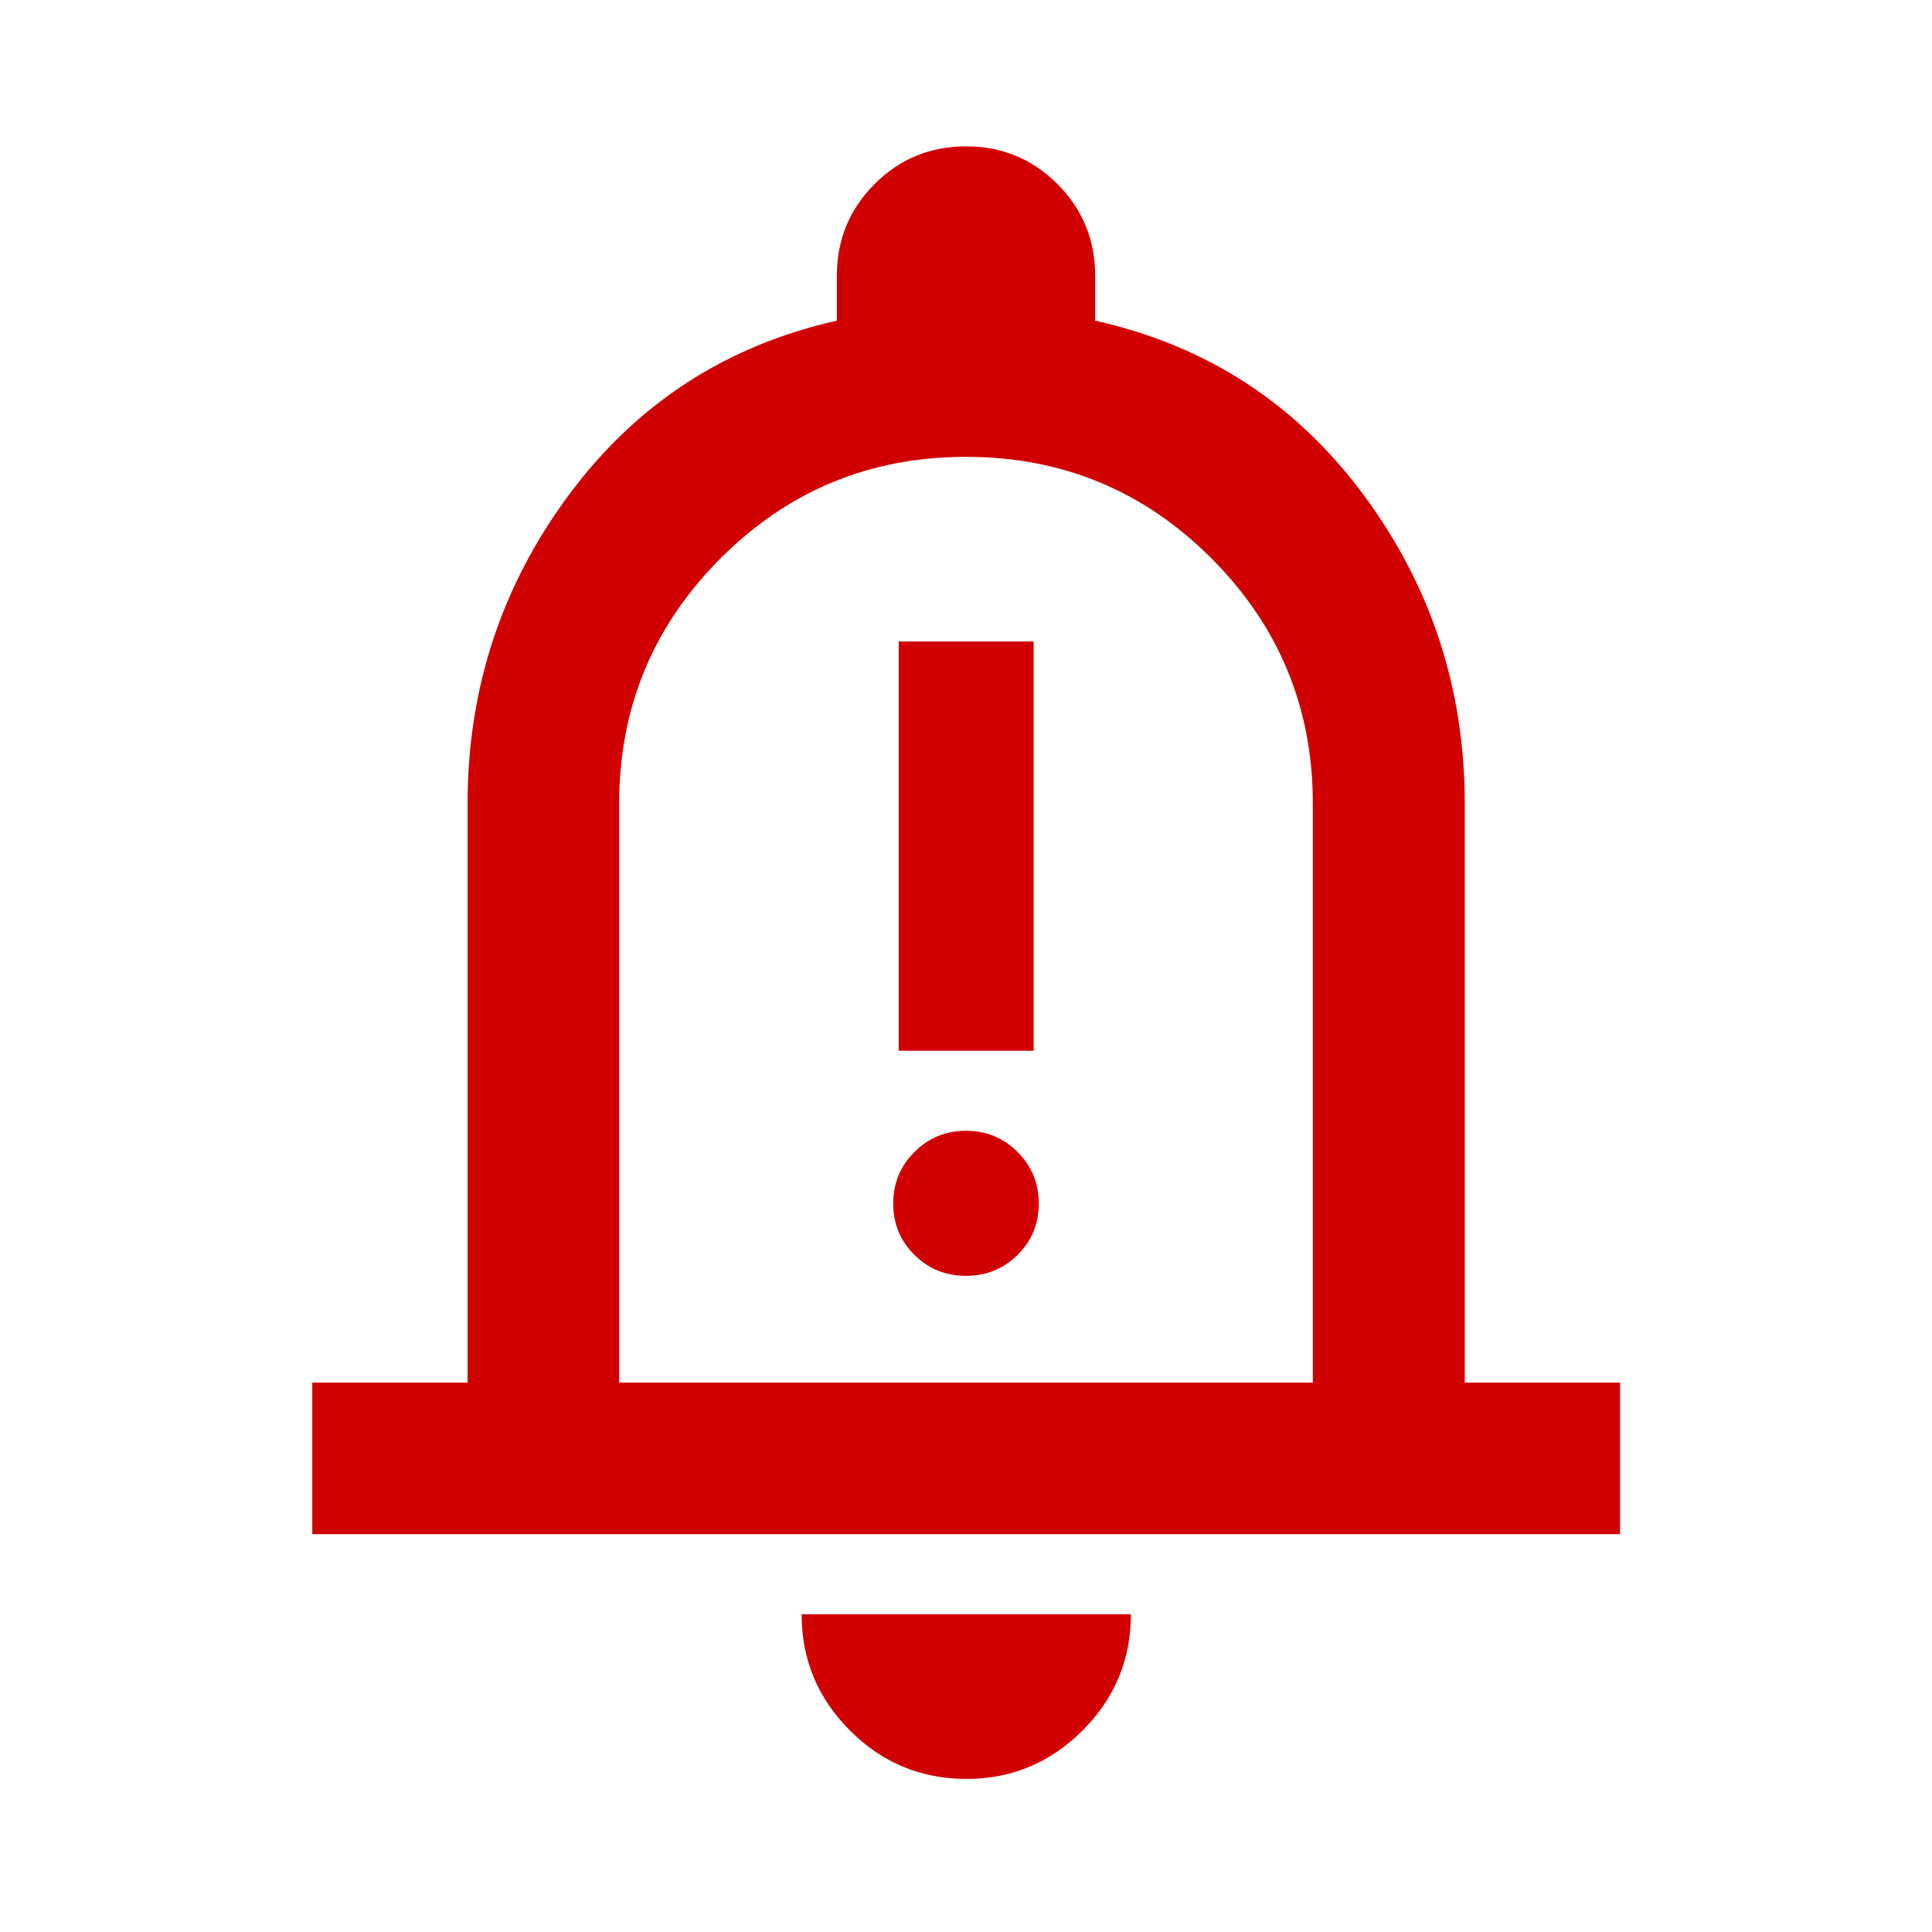 <?xml version="1.0" encoding="UTF-8"?> <svg xmlns="http://www.w3.org/2000/svg" width="65" height="65" viewBox="0 0 65 65" fill="none"><mask id="mask0_1763_36484" style="mask-type:alpha" maskUnits="userSpaceOnUse" x="0" y="0" width="65" height="65"><rect x="0.186" width="64.629" height="64.629" fill="#D9D9D9"></rect></mask><g mask="url(#mask0_1763_36484)"><path d="M30.235 35.351H34.776V21.581H30.235V35.351ZM32.499 42.925C33.181 42.925 33.759 42.69 34.235 42.22C34.711 41.75 34.948 41.175 34.948 40.493C34.948 39.812 34.711 39.233 34.235 38.758C33.76 38.282 33.182 38.044 32.501 38.044C31.819 38.044 31.241 38.282 30.765 38.757C30.289 39.232 30.051 39.81 30.051 40.492C30.051 41.173 30.289 41.749 30.764 42.219C31.24 42.69 31.818 42.925 32.499 42.925ZM10.506 51.615V46.515H15.731V27.039C15.731 23.175 16.868 19.711 19.142 16.646C21.416 13.581 24.42 11.628 28.155 10.788V9.28C28.155 8.07 28.577 7.042 29.422 6.195C30.267 5.348 31.293 4.924 32.5 4.924C33.707 4.924 34.733 5.348 35.578 6.195C36.422 7.042 36.845 8.07 36.845 9.28V10.788C40.583 11.621 43.59 13.571 45.866 16.637C48.142 19.702 49.28 23.169 49.28 27.039V46.515H54.505V51.615H10.506ZM32.511 59.85C30.987 59.85 29.683 59.307 28.597 58.222C27.512 57.137 26.969 55.832 26.969 54.308H38.047C38.047 55.836 37.504 57.141 36.418 58.224C35.332 59.308 34.03 59.85 32.511 59.85ZM20.831 46.515H44.169V27.039C44.169 23.815 43.032 21.064 40.758 18.786C38.484 16.508 35.731 15.37 32.5 15.37C29.268 15.37 26.516 16.508 24.241 18.786C21.968 21.064 20.831 23.815 20.831 27.039V46.515Z" fill="#D10000"></path></g></svg> 